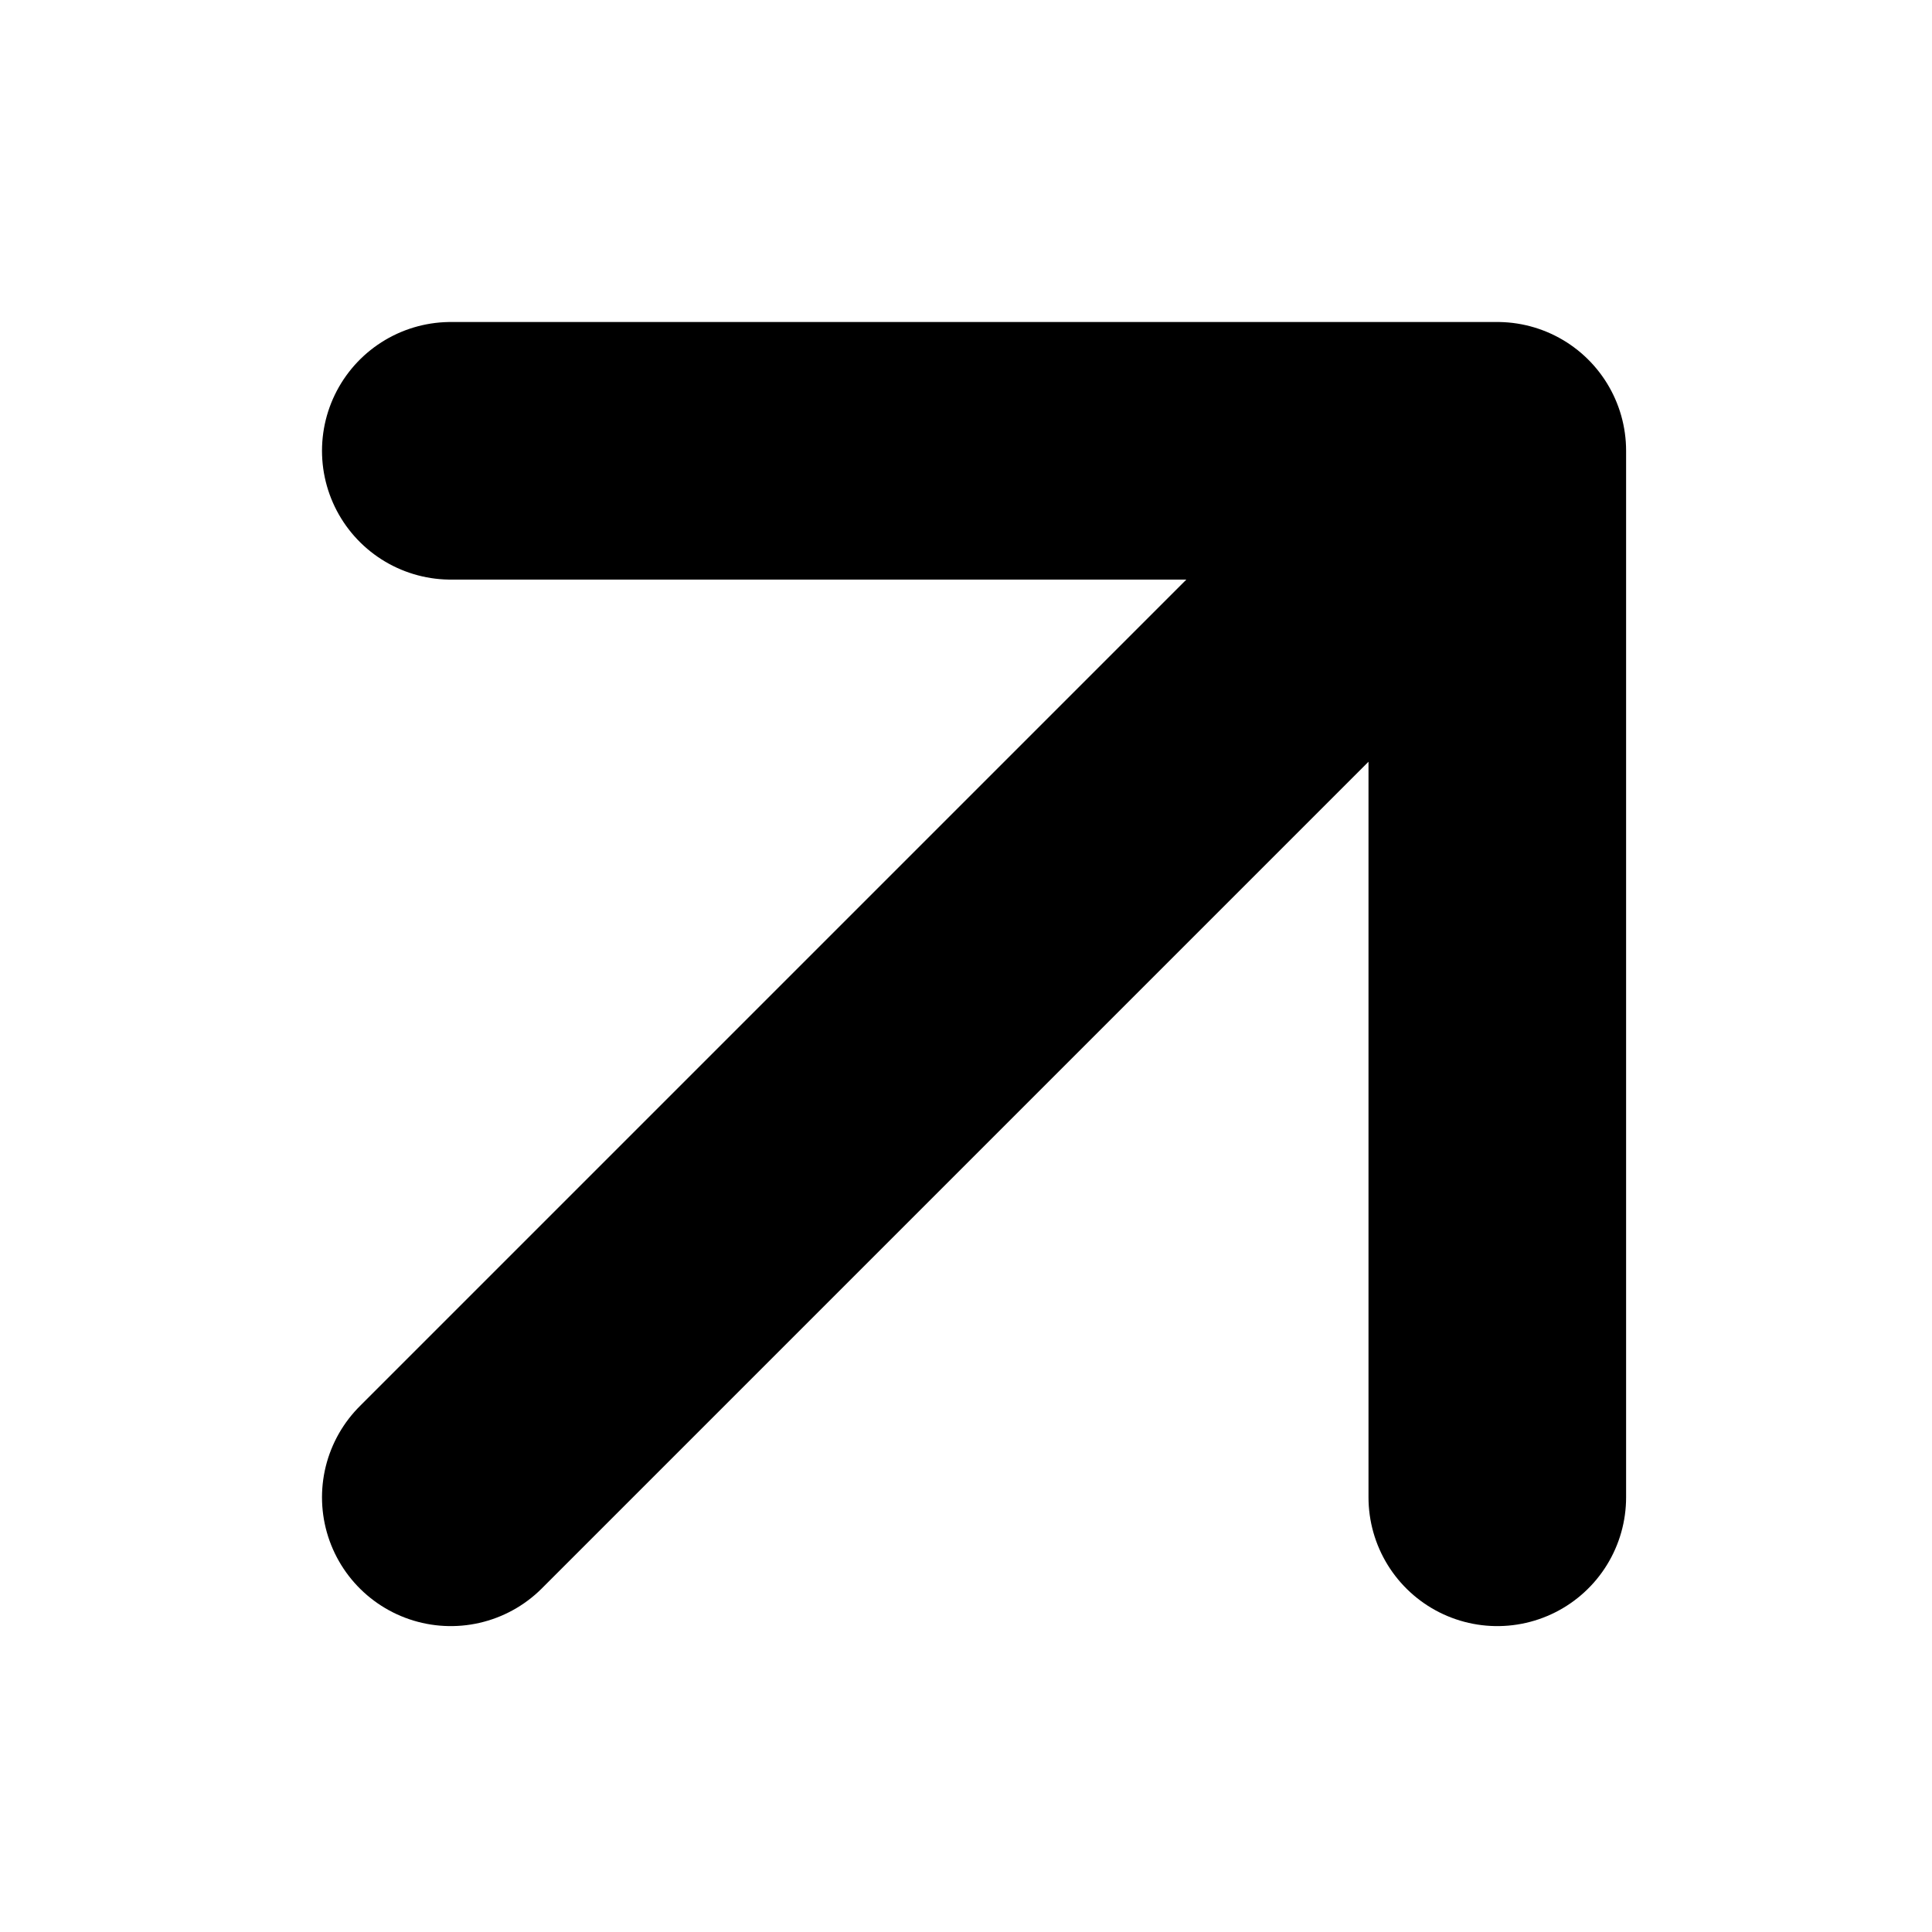 <?xml version="1.0" encoding="UTF-8"?> <svg xmlns="http://www.w3.org/2000/svg" width="30" height="30" viewBox="0 0 30 30" fill="none"> <path d="M7 23.25L23.25 7M23.25 7L7 7M23.25 7L23.25 23.25" stroke="black" style="stroke:black;stroke:black;stroke-opacity:1;" stroke-width="4" stroke-linecap="round" stroke-linejoin="round"></path> </svg> 